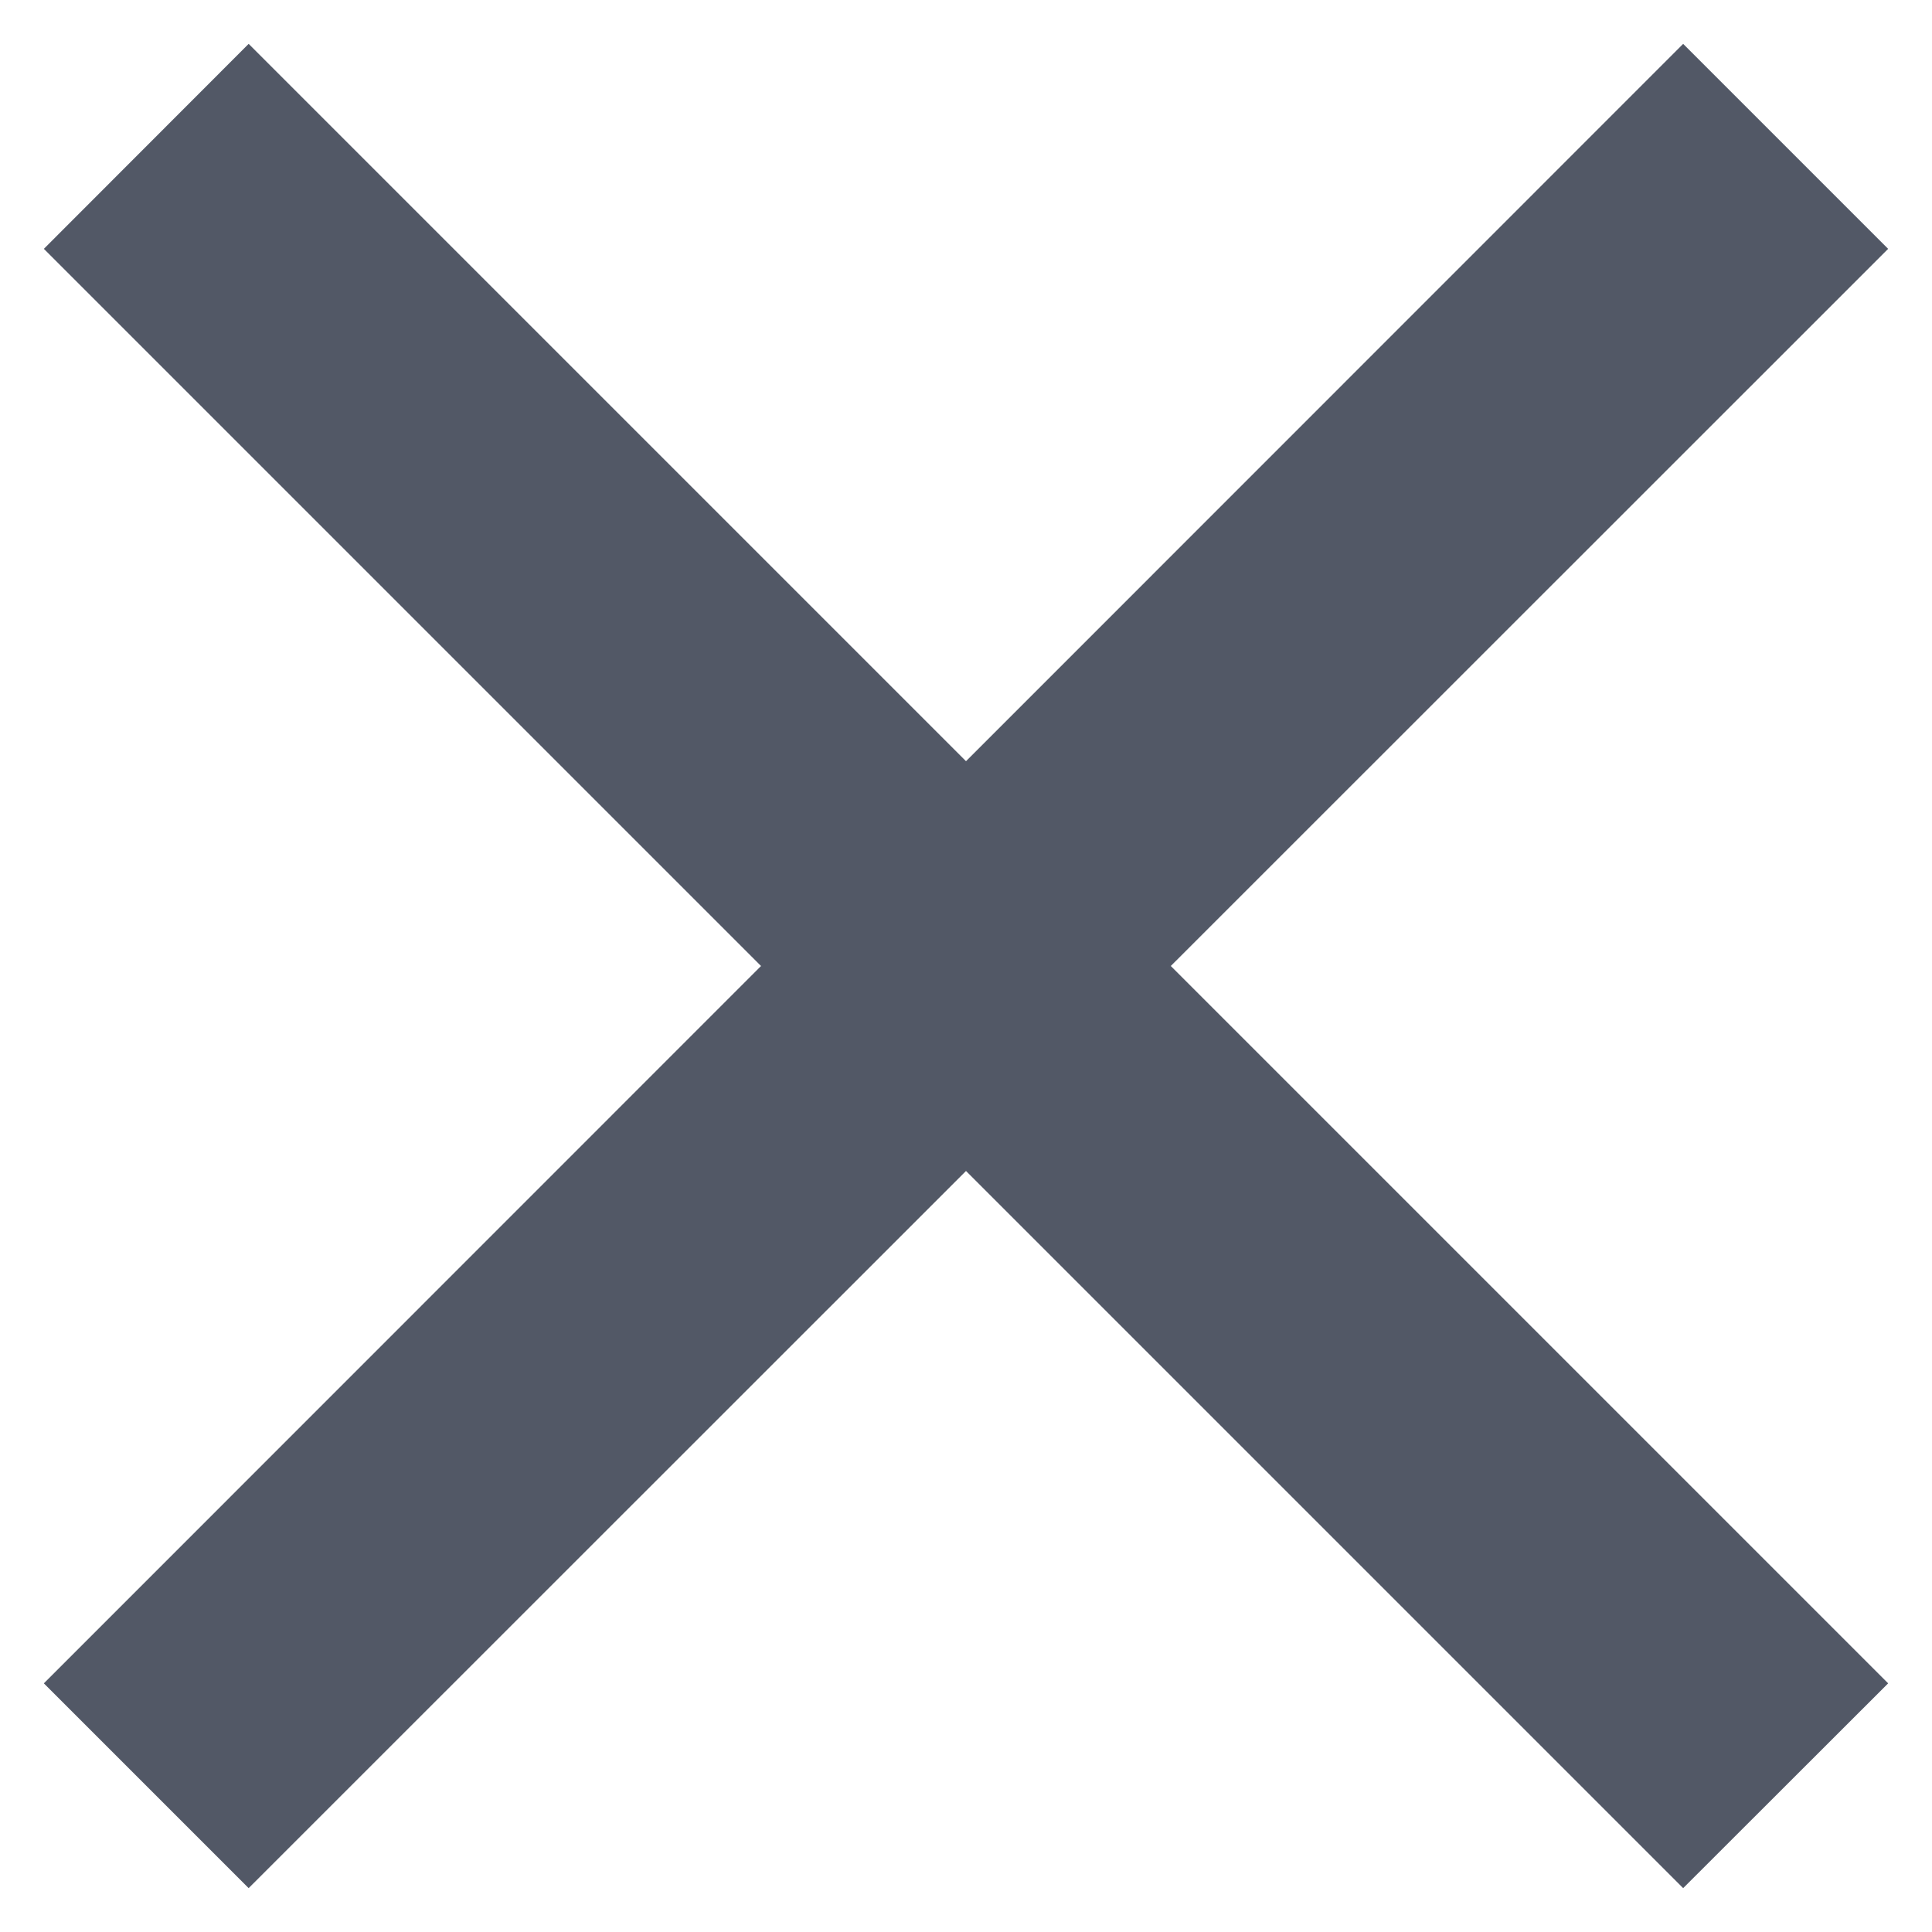 <svg width="110" height="110" viewBox="0 0 10 10" fill="none" xmlns="http://www.w3.org/2000/svg">
    <path d="M5 3.94L8.712 0.227L9.773 1.288L6.06 5L9.773 8.713L8.712 9.773L5 6.061L1.287 9.773L0.227 8.713L3.939 5L0.227 1.288L1.287 0.227L5 3.94Z" fill="#525866"/>
</svg>
